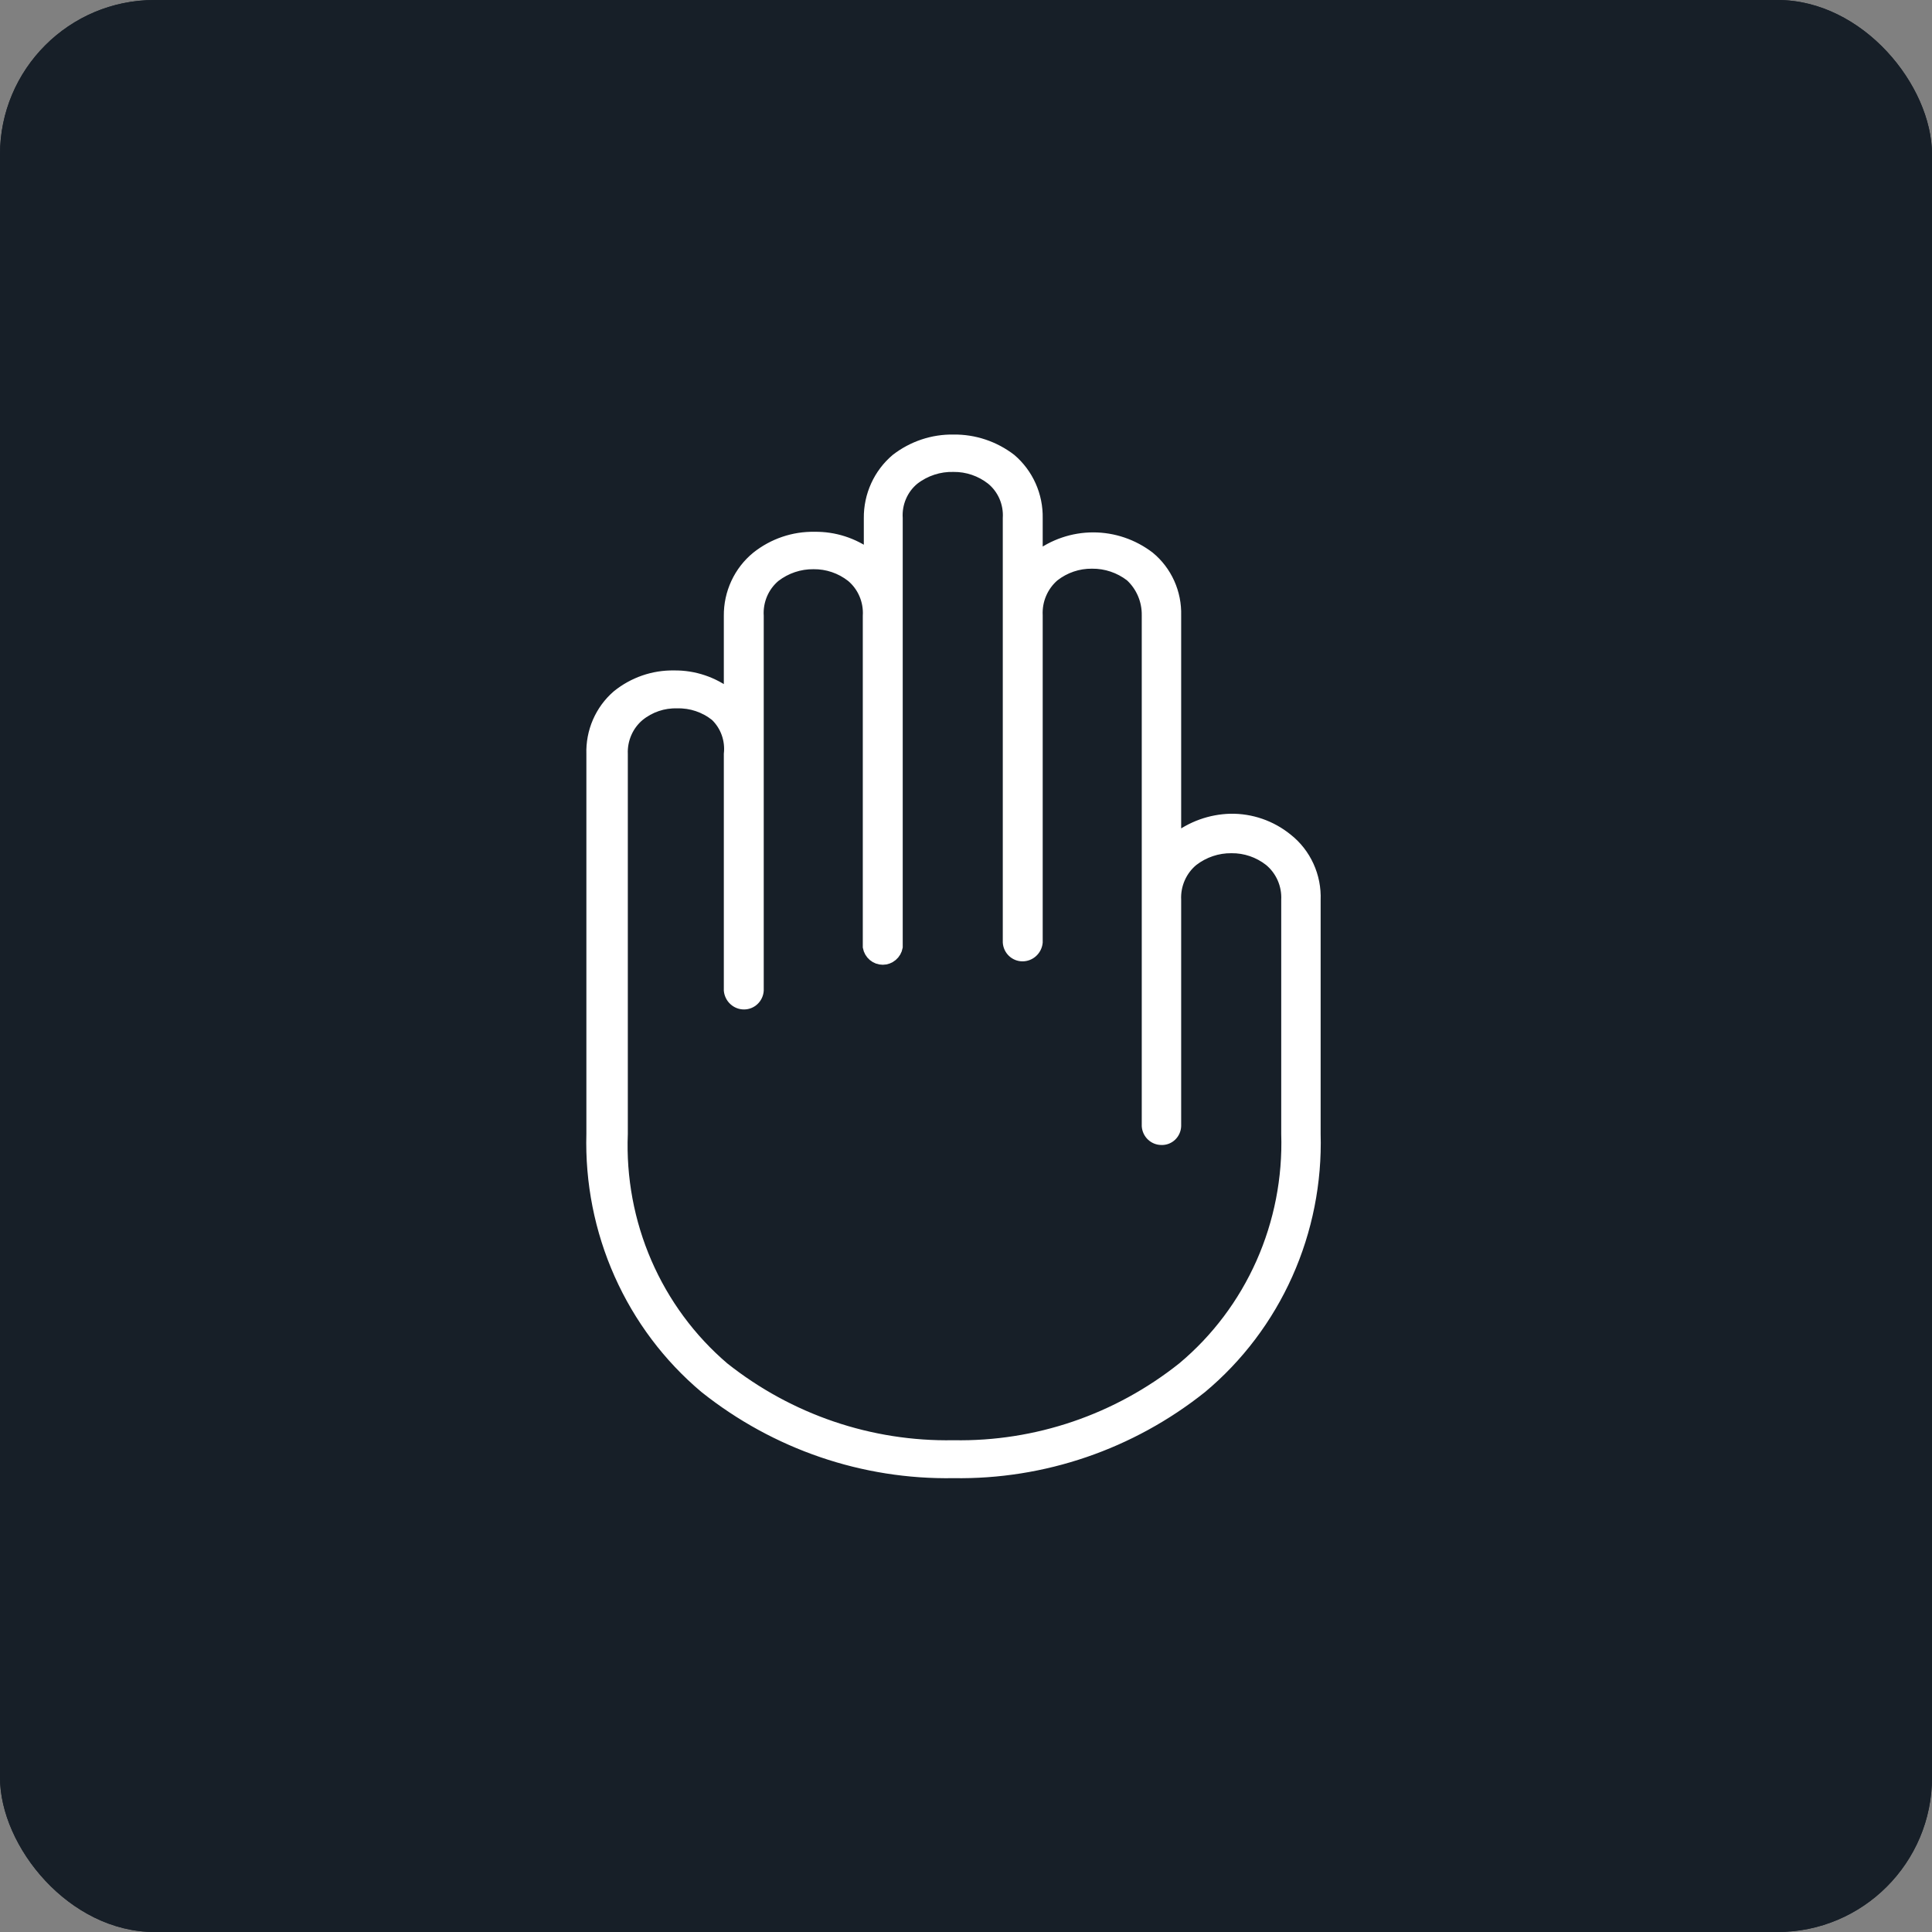 <svg width="100" height="100" viewBox="0 0 100 100" fill="none" xmlns="http://www.w3.org/2000/svg">
<rect x="0" y="0" width="100" height="100" fill="#808080" stroke="none"/>
<rect width="100" height="100" rx="8" fill="#171F28"/>
<rect width="100" height="100" rx="8" fill="#171F28"/>
<path fill-rule="evenodd" clip-rule="evenodd" d="M49.353 22.777C48.284 22.759 47.239 23.108 46.387 23.767C45.947 24.139 45.593 24.605 45.353 25.133C45.112 25.661 44.99 26.238 44.996 26.82V28.721C44.171 28.115 43.177 27.795 42.16 27.811C41.078 27.79 40.022 28.149 39.168 28.828C38.72 29.194 38.359 29.659 38.114 30.188C37.868 30.717 37.744 31.296 37.75 31.881V35.951C36.929 35.313 35.921 34.973 34.889 34.987C33.822 34.968 32.783 35.328 31.948 36.005C31.52 36.376 31.18 36.84 30.952 37.364C30.725 37.888 30.617 38.458 30.636 39.03V58.685C30.566 61.186 31.057 63.671 32.072 65.949C33.086 68.228 34.597 70.24 36.49 71.832C40.159 74.754 44.699 76.304 49.353 76.224C53.999 76.3 58.53 74.75 62.191 71.832C64.091 70.245 65.609 68.235 66.629 65.955C67.648 63.676 68.142 61.189 68.071 58.685V46.581C68.095 45.976 67.977 45.373 67.725 44.823C67.474 44.273 67.098 43.793 66.627 43.422C65.793 42.745 64.753 42.385 63.687 42.404C62.661 42.431 61.669 42.787 60.852 43.422V31.854C60.868 31.277 60.754 30.703 60.517 30.178C60.28 29.653 59.928 29.191 59.487 28.828C58.65 28.188 57.632 27.841 56.586 27.841C55.54 27.841 54.522 28.188 53.685 28.828V26.82C53.696 26.24 53.579 25.664 53.343 25.136C53.106 24.607 52.757 24.14 52.32 23.767C51.466 23.111 50.422 22.763 49.353 22.777ZM49.353 24.142C50.065 24.134 50.758 24.37 51.322 24.812C51.614 25.051 51.845 25.359 51.996 25.708C52.146 26.058 52.213 26.439 52.189 26.82V48.777C52.202 48.967 52.285 49.144 52.422 49.273C52.558 49.402 52.738 49.474 52.924 49.474C53.113 49.474 53.295 49.404 53.436 49.275C53.577 49.146 53.666 48.969 53.685 48.777V31.854C53.666 31.47 53.733 31.086 53.884 30.733C54.034 30.38 54.263 30.067 54.551 29.819C55.116 29.377 55.809 29.142 56.52 29.15C57.24 29.142 57.941 29.377 58.516 29.819C58.794 30.076 59.016 30.39 59.165 30.741C59.315 31.092 59.388 31.471 59.382 31.854V58.283C59.395 58.472 59.478 58.65 59.615 58.779C59.751 58.908 59.931 58.98 60.117 58.979C60.21 58.983 60.303 58.968 60.39 58.935C60.478 58.902 60.558 58.851 60.626 58.787C60.694 58.722 60.749 58.644 60.788 58.558C60.827 58.471 60.849 58.378 60.852 58.283V46.581C60.833 46.195 60.904 45.809 61.06 45.455C61.215 45.102 61.449 44.79 61.745 44.547C62.319 44.105 63.02 43.869 63.74 43.877C64.451 43.869 65.144 44.105 65.709 44.547C66.004 44.79 66.238 45.102 66.394 45.455C66.549 45.809 66.62 46.195 66.601 46.581V58.685C66.674 60.988 66.227 63.278 65.294 65.376C64.361 67.475 62.967 69.327 61.219 70.788C57.835 73.482 53.646 74.909 49.353 74.831C45.053 74.909 40.856 73.482 37.461 70.788C35.736 69.315 34.366 67.457 33.456 65.359C32.546 63.261 32.12 60.977 32.211 58.685V39.03C32.195 38.654 32.266 38.28 32.416 37.936C32.566 37.592 32.792 37.288 33.077 37.049C33.635 36.596 34.333 36.358 35.046 36.38C35.767 36.359 36.473 36.596 37.041 37.049C37.302 37.3 37.502 37.61 37.625 37.954C37.748 38.298 37.791 38.667 37.75 39.03V51.267C37.77 51.459 37.858 51.637 37.999 51.765C38.14 51.894 38.322 51.965 38.511 51.964C38.697 51.964 38.877 51.893 39.013 51.763C39.15 51.634 39.233 51.457 39.246 51.267V31.881C39.222 31.496 39.289 31.111 39.439 30.757C39.59 30.403 39.821 30.091 40.113 29.846C40.687 29.404 41.389 29.169 42.108 29.177C42.819 29.169 43.513 29.404 44.077 29.846C44.369 30.091 44.6 30.403 44.75 30.757C44.901 31.111 44.967 31.496 44.943 31.881V49.018C44.976 49.196 45.069 49.357 45.205 49.472C45.342 49.588 45.514 49.651 45.691 49.651C45.869 49.651 46.041 49.588 46.177 49.472C46.314 49.357 46.407 49.196 46.44 49.018V26.82C46.416 26.439 46.482 26.058 46.633 25.708C46.783 25.359 47.014 25.051 47.306 24.812C47.894 24.358 48.616 24.122 49.353 24.142Z" fill="white" stroke="white" stroke-width="0.57" stroke-miterlimit="10"/>
</svg>
